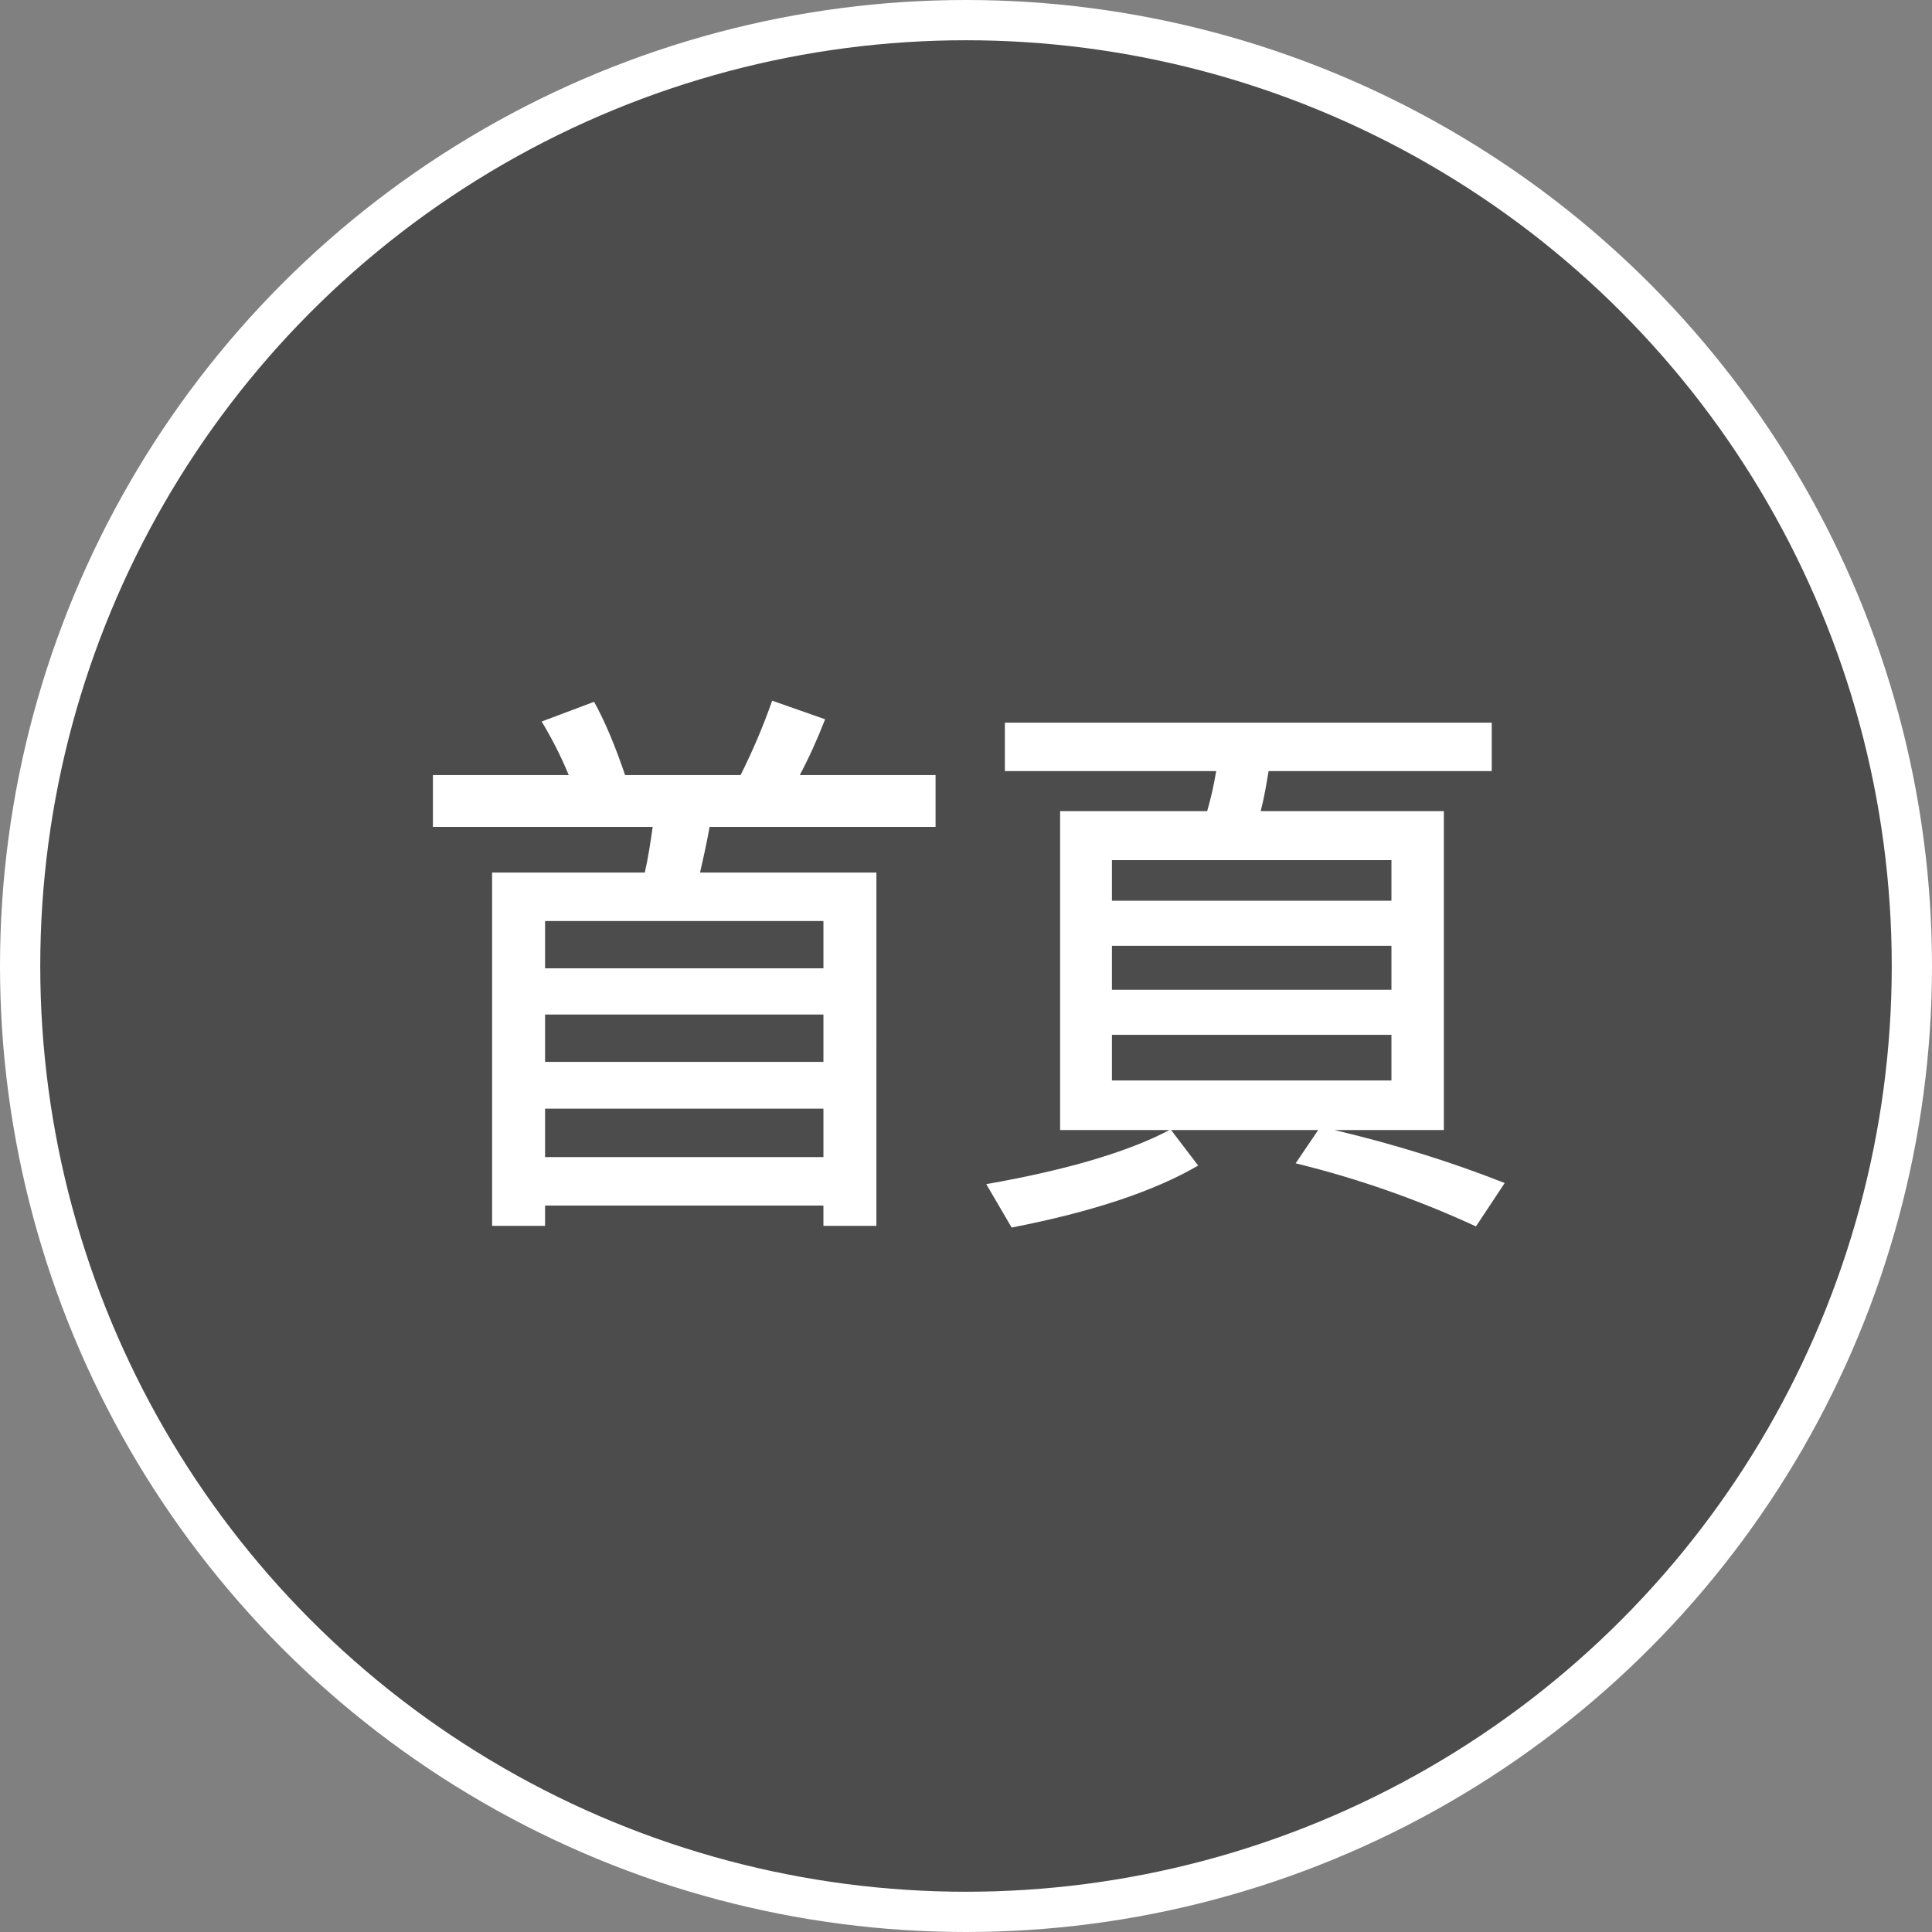 <svg fill="none" height="48" viewBox="0 0 48 48" width="48" xmlns="http://www.w3.org/2000/svg"><rect x="0" y="0" width="48" height="48" fill="#808080" stroke="none"/><circle cx="24" cy="24" fill="#000" fill-opacity=".01" r="24"/><circle cx="24" cy="24" fill="#000" fill-opacity=".4" r="23.5" stroke="#fff"/><path d="m21.774 21.678h-4.382c.084-.364.168-.742.238-1.134h5.614v-1.288h-3.374c.224-.42.434-.882.63-1.386l-1.316-.462c-.224.644-.49 1.26-.784 1.848h-2.87c-.238-.7-.49-1.316-.77-1.82l-1.302.49c.252.42.476.854.672 1.33h-3.374v1.288h5.46c-.056.392-.112.77-.196 1.134h-3.794v8.778h1.316v-.504h6.916v.504h1.316zm-8.232 7.07v-1.204h6.916v1.204zm0-2.366v-1.176h6.916v1.176zm0-2.324v-1.176h6.916v1.176zm12.796-3.906v7.924h2.716c-1.036.546-2.562.994-4.55 1.344l.63 1.078c2.016-.392 3.556-.91 4.634-1.54l-.672-.882h3.654l-.56.826c1.54.378 3.024.896 4.48 1.568l.714-1.078c-1.274-.504-2.688-.952-4.228-1.316h2.716v-7.924h-4.55c.084-.322.14-.658.196-.994h5.544v-1.204h-12.096v1.204h5.25c-.056.336-.126.658-.224.994zm8.232 6.692h-6.944v-1.134h6.944zm-6.944-2.254v-1.092h6.944v1.092zm0-2.212v-1.008h6.944v1.008z" fill="#fff"/></svg>